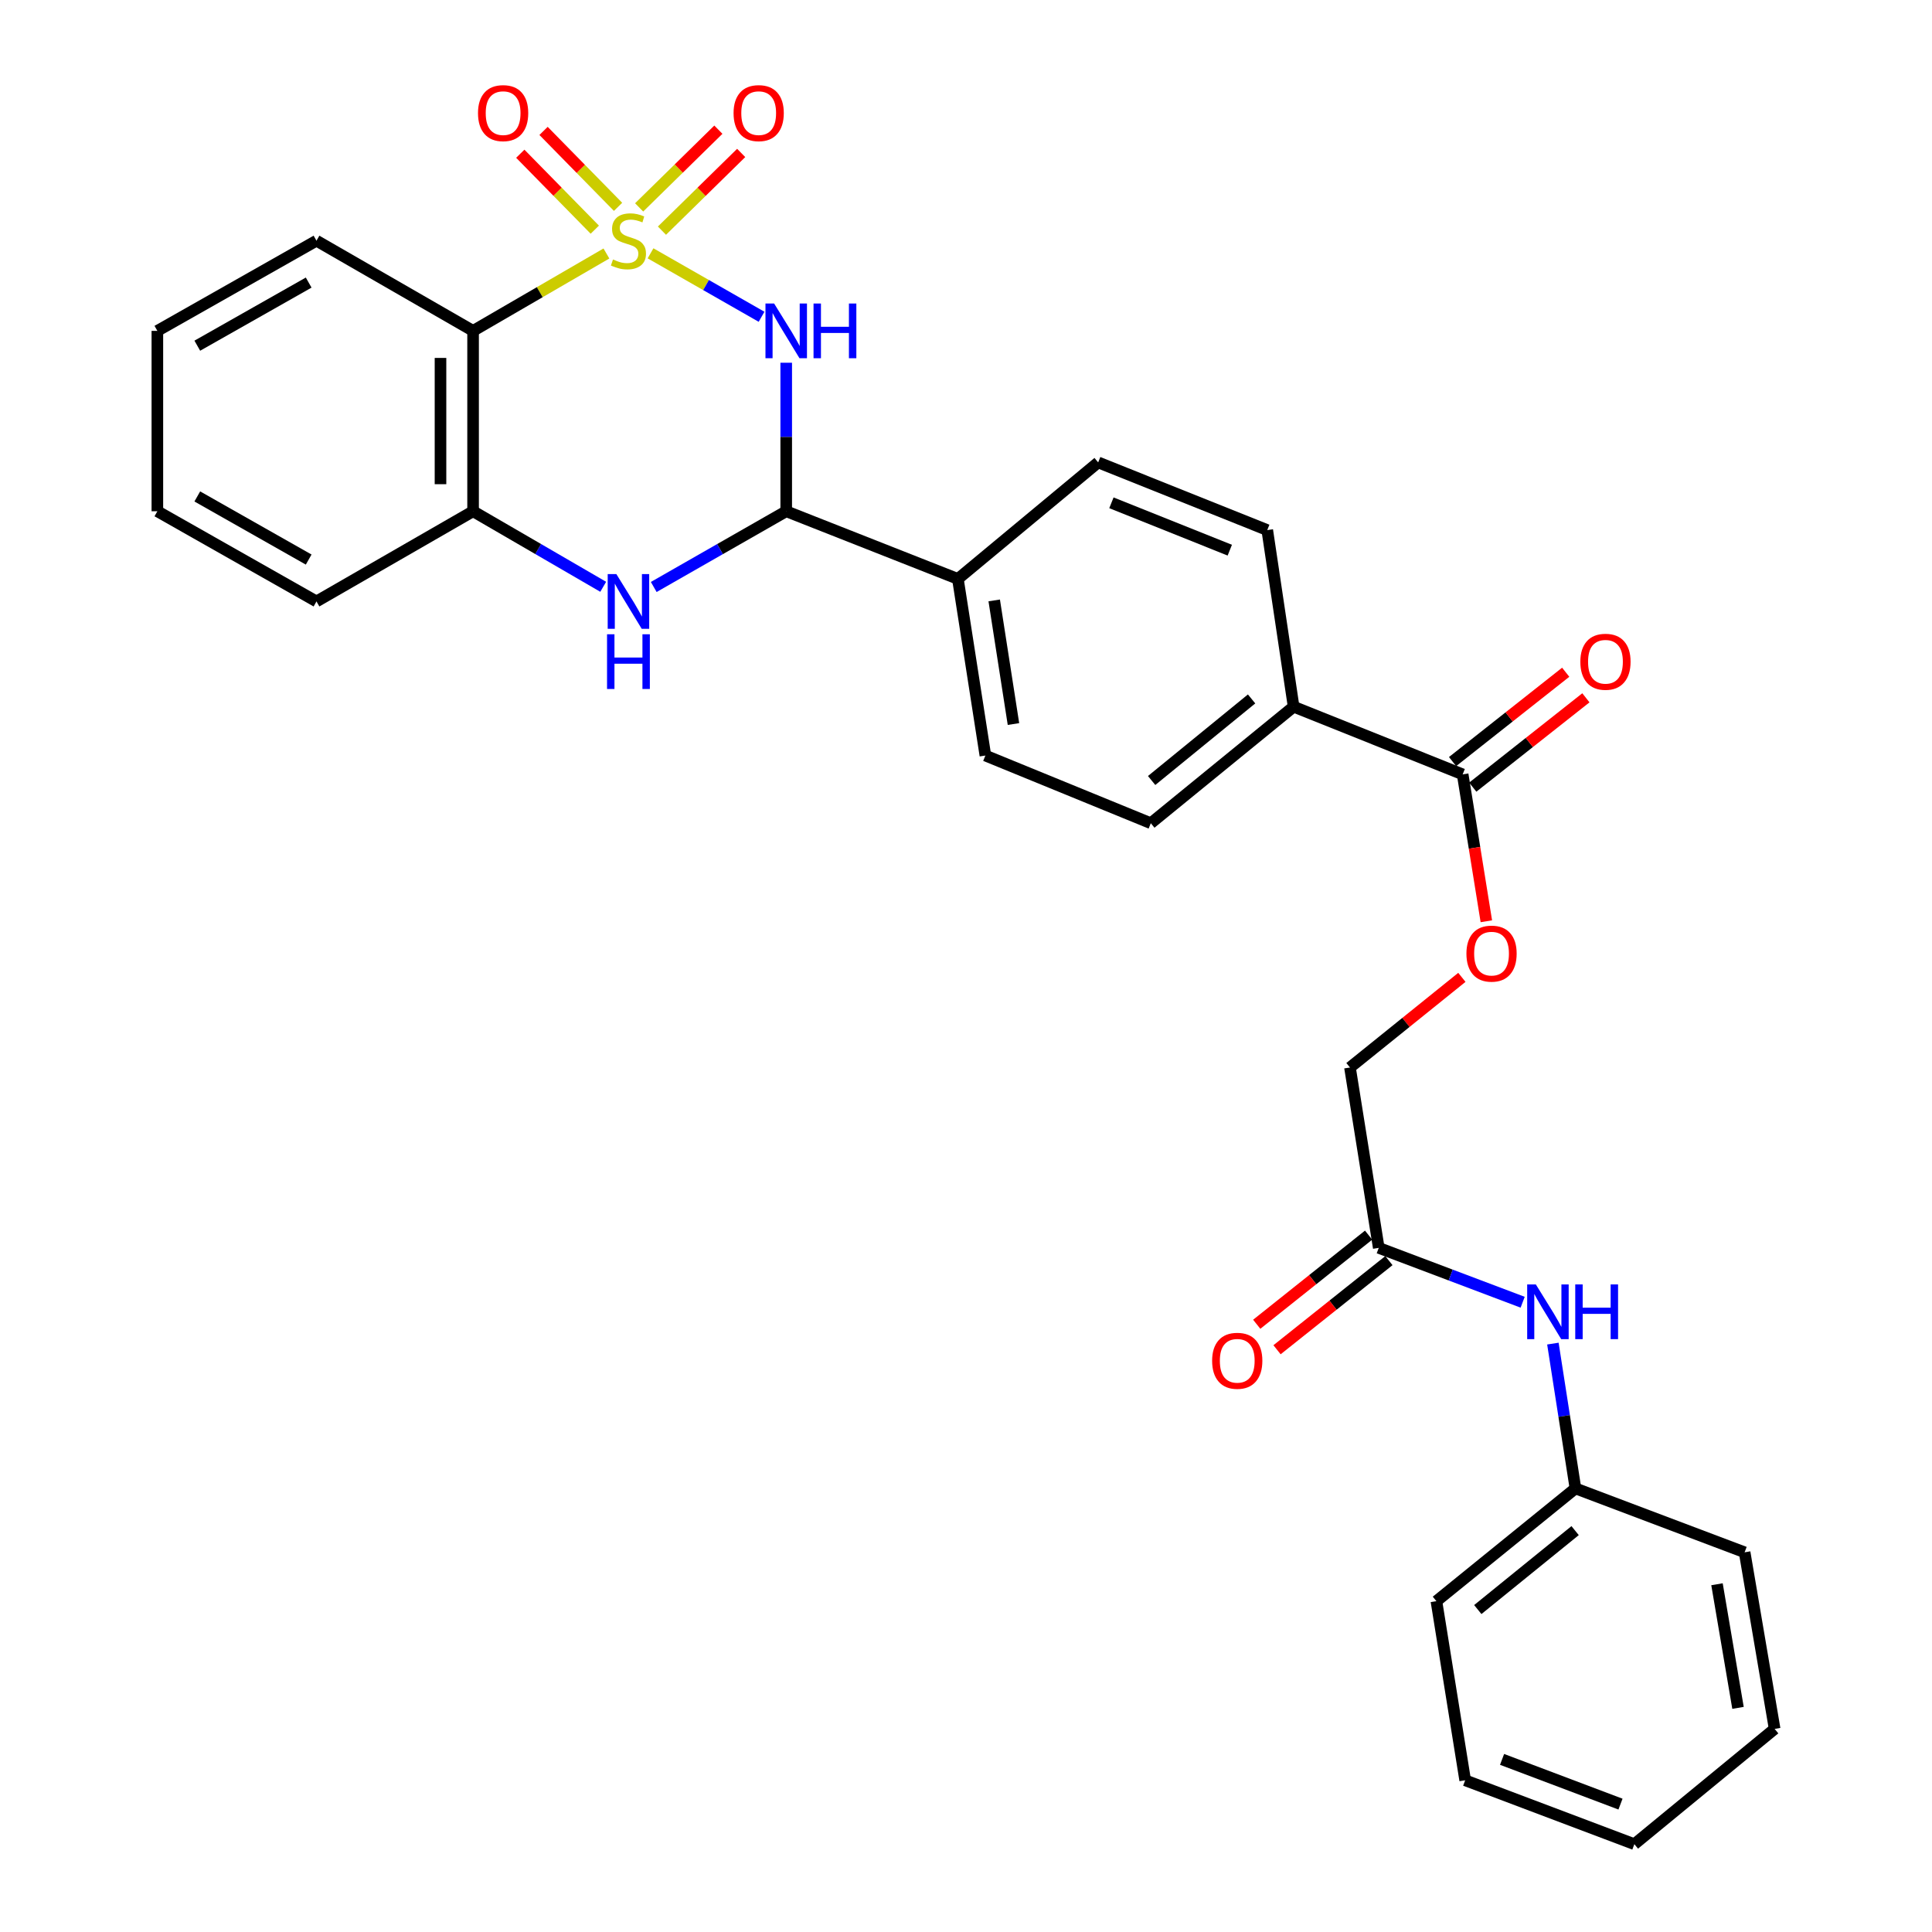 <?xml version='1.0' encoding='iso-8859-1'?>
<svg version='1.1' baseProfile='full'
              xmlns='http://www.w3.org/2000/svg'
                      xmlns:rdkit='http://www.rdkit.org/xml'
                      xmlns:xlink='http://www.w3.org/1999/xlink'
                  xml:space='preserve'
width='1000px' height='1000px' viewBox='0 0 1000 1000'>
<!-- END OF HEADER -->
<rect style='opacity:1.0;fill:#FFFFFF;stroke:none' width='1000' height='1000' x='0' y='0'> </rect>
<path class='bond-0' d='M 336.714,131.12 L 365.448,147.543' style='fill:none;fill-rule:evenodd;stroke:#CCCC00;stroke-width:6px;stroke-linecap:butt;stroke-linejoin:miter;stroke-opacity:1' />
<path class='bond-0' d='M 365.448,147.543 L 394.182,163.965' style='fill:none;fill-rule:evenodd;stroke:#0000FF;stroke-width:6px;stroke-linecap:butt;stroke-linejoin:miter;stroke-opacity:1' />
<path class='bond-1' d='M 313.878,131.206 L 279.373,151.233' style='fill:none;fill-rule:evenodd;stroke:#CCCC00;stroke-width:6px;stroke-linecap:butt;stroke-linejoin:miter;stroke-opacity:1' />
<path class='bond-1' d='M 279.373,151.233 L 244.867,171.26' style='fill:none;fill-rule:evenodd;stroke:#000000;stroke-width:6px;stroke-linecap:butt;stroke-linejoin:miter;stroke-opacity:1' />
<path class='bond-5' d='M 319.907,107.066 L 300.624,87.412' style='fill:none;fill-rule:evenodd;stroke:#CCCC00;stroke-width:6px;stroke-linecap:butt;stroke-linejoin:miter;stroke-opacity:1' />
<path class='bond-5' d='M 300.624,87.412 L 281.341,67.759' style='fill:none;fill-rule:evenodd;stroke:#FF0000;stroke-width:6px;stroke-linecap:butt;stroke-linejoin:miter;stroke-opacity:1' />
<path class='bond-5' d='M 307.867,118.878 L 288.585,99.225' style='fill:none;fill-rule:evenodd;stroke:#CCCC00;stroke-width:6px;stroke-linecap:butt;stroke-linejoin:miter;stroke-opacity:1' />
<path class='bond-5' d='M 288.585,99.225 L 269.302,79.572' style='fill:none;fill-rule:evenodd;stroke:#FF0000;stroke-width:6px;stroke-linecap:butt;stroke-linejoin:miter;stroke-opacity:1' />
<path class='bond-6' d='M 342.628,119.386 L 363.133,99.275' style='fill:none;fill-rule:evenodd;stroke:#CCCC00;stroke-width:6px;stroke-linecap:butt;stroke-linejoin:miter;stroke-opacity:1' />
<path class='bond-6' d='M 363.133,99.275 L 383.637,79.164' style='fill:none;fill-rule:evenodd;stroke:#FF0000;stroke-width:6px;stroke-linecap:butt;stroke-linejoin:miter;stroke-opacity:1' />
<path class='bond-6' d='M 330.818,107.345 L 351.323,87.234' style='fill:none;fill-rule:evenodd;stroke:#CCCC00;stroke-width:6px;stroke-linecap:butt;stroke-linejoin:miter;stroke-opacity:1' />
<path class='bond-6' d='M 351.323,87.234 L 371.827,67.122' style='fill:none;fill-rule:evenodd;stroke:#FF0000;stroke-width:6px;stroke-linecap:butt;stroke-linejoin:miter;stroke-opacity:1' />
<path class='bond-2' d='M 406.944,187.754 L 406.944,226.189' style='fill:none;fill-rule:evenodd;stroke:#0000FF;stroke-width:6px;stroke-linecap:butt;stroke-linejoin:miter;stroke-opacity:1' />
<path class='bond-2' d='M 406.944,226.189 L 406.944,264.625' style='fill:none;fill-rule:evenodd;stroke:#000000;stroke-width:6px;stroke-linecap:butt;stroke-linejoin:miter;stroke-opacity:1' />
<path class='bond-4' d='M 244.867,171.26 L 244.867,264.625' style='fill:none;fill-rule:evenodd;stroke:#000000;stroke-width:6px;stroke-linecap:butt;stroke-linejoin:miter;stroke-opacity:1' />
<path class='bond-4' d='M 228.001,185.264 L 228.001,250.62' style='fill:none;fill-rule:evenodd;stroke:#000000;stroke-width:6px;stroke-linecap:butt;stroke-linejoin:miter;stroke-opacity:1' />
<path class='bond-21' d='M 244.867,171.26 L 163.805,124.586' style='fill:none;fill-rule:evenodd;stroke:#000000;stroke-width:6px;stroke-linecap:butt;stroke-linejoin:miter;stroke-opacity:1' />
<path class='bond-9' d='M 406.944,264.625 L 495.802,299.651' style='fill:none;fill-rule:evenodd;stroke:#000000;stroke-width:6px;stroke-linecap:butt;stroke-linejoin:miter;stroke-opacity:1' />
<path class='bond-30' d='M 406.944,264.625 L 372.659,284.224' style='fill:none;fill-rule:evenodd;stroke:#000000;stroke-width:6px;stroke-linecap:butt;stroke-linejoin:miter;stroke-opacity:1' />
<path class='bond-30' d='M 372.659,284.224 L 338.374,303.823' style='fill:none;fill-rule:evenodd;stroke:#0000FF;stroke-width:6px;stroke-linecap:butt;stroke-linejoin:miter;stroke-opacity:1' />
<path class='bond-3' d='M 312.218,303.723 L 278.543,284.174' style='fill:none;fill-rule:evenodd;stroke:#0000FF;stroke-width:6px;stroke-linecap:butt;stroke-linejoin:miter;stroke-opacity:1' />
<path class='bond-3' d='M 278.543,284.174 L 244.867,264.625' style='fill:none;fill-rule:evenodd;stroke:#000000;stroke-width:6px;stroke-linecap:butt;stroke-linejoin:miter;stroke-opacity:1' />
<path class='bond-22' d='M 244.867,264.625 L 163.805,311.307' style='fill:none;fill-rule:evenodd;stroke:#000000;stroke-width:6px;stroke-linecap:butt;stroke-linejoin:miter;stroke-opacity:1' />
<path class='bond-7' d='M 757.072,400.812 L 669.573,365.786' style='fill:none;fill-rule:evenodd;stroke:#000000;stroke-width:6px;stroke-linecap:butt;stroke-linejoin:miter;stroke-opacity:1' />
<path class='bond-11' d='M 757.072,400.812 L 763.201,438.828' style='fill:none;fill-rule:evenodd;stroke:#000000;stroke-width:6px;stroke-linecap:butt;stroke-linejoin:miter;stroke-opacity:1' />
<path class='bond-11' d='M 763.201,438.828 L 769.331,476.844' style='fill:none;fill-rule:evenodd;stroke:#FF0000;stroke-width:6px;stroke-linecap:butt;stroke-linejoin:miter;stroke-opacity:1' />
<path class='bond-13' d='M 762.299,407.43 L 791.578,384.309' style='fill:none;fill-rule:evenodd;stroke:#000000;stroke-width:6px;stroke-linecap:butt;stroke-linejoin:miter;stroke-opacity:1' />
<path class='bond-13' d='M 791.578,384.309 L 820.857,361.188' style='fill:none;fill-rule:evenodd;stroke:#FF0000;stroke-width:6px;stroke-linecap:butt;stroke-linejoin:miter;stroke-opacity:1' />
<path class='bond-13' d='M 751.846,394.193 L 781.125,371.072' style='fill:none;fill-rule:evenodd;stroke:#000000;stroke-width:6px;stroke-linecap:butt;stroke-linejoin:miter;stroke-opacity:1' />
<path class='bond-13' d='M 781.125,371.072 L 810.404,347.951' style='fill:none;fill-rule:evenodd;stroke:#FF0000;stroke-width:6px;stroke-linecap:butt;stroke-linejoin:miter;stroke-opacity:1' />
<path class='bond-8' d='M 713.641,645.899 L 698.743,552.534' style='fill:none;fill-rule:evenodd;stroke:#000000;stroke-width:6px;stroke-linecap:butt;stroke-linejoin:miter;stroke-opacity:1' />
<path class='bond-12' d='M 713.641,645.899 L 750.884,659.967' style='fill:none;fill-rule:evenodd;stroke:#000000;stroke-width:6px;stroke-linecap:butt;stroke-linejoin:miter;stroke-opacity:1' />
<path class='bond-12' d='M 750.884,659.967 L 788.126,674.035' style='fill:none;fill-rule:evenodd;stroke:#0000FF;stroke-width:6px;stroke-linecap:butt;stroke-linejoin:miter;stroke-opacity:1' />
<path class='bond-14' d='M 708.386,639.304 L 679.433,662.371' style='fill:none;fill-rule:evenodd;stroke:#000000;stroke-width:6px;stroke-linecap:butt;stroke-linejoin:miter;stroke-opacity:1' />
<path class='bond-14' d='M 679.433,662.371 L 650.481,685.439' style='fill:none;fill-rule:evenodd;stroke:#FF0000;stroke-width:6px;stroke-linecap:butt;stroke-linejoin:miter;stroke-opacity:1' />
<path class='bond-14' d='M 718.896,652.495 L 689.943,675.563' style='fill:none;fill-rule:evenodd;stroke:#000000;stroke-width:6px;stroke-linecap:butt;stroke-linejoin:miter;stroke-opacity:1' />
<path class='bond-14' d='M 689.943,675.563 L 660.991,698.63' style='fill:none;fill-rule:evenodd;stroke:#FF0000;stroke-width:6px;stroke-linecap:butt;stroke-linejoin:miter;stroke-opacity:1' />
<path class='bond-15' d='M 495.802,299.651 L 510.036,391.067' style='fill:none;fill-rule:evenodd;stroke:#000000;stroke-width:6px;stroke-linecap:butt;stroke-linejoin:miter;stroke-opacity:1' />
<path class='bond-15' d='M 514.603,310.768 L 524.566,374.759' style='fill:none;fill-rule:evenodd;stroke:#000000;stroke-width:6px;stroke-linecap:butt;stroke-linejoin:miter;stroke-opacity:1' />
<path class='bond-16' d='M 495.802,299.651 L 568.412,239.334' style='fill:none;fill-rule:evenodd;stroke:#000000;stroke-width:6px;stroke-linecap:butt;stroke-linejoin:miter;stroke-opacity:1' />
<path class='bond-10' d='M 669.573,365.786 L 655.93,274.37' style='fill:none;fill-rule:evenodd;stroke:#000000;stroke-width:6px;stroke-linecap:butt;stroke-linejoin:miter;stroke-opacity:1' />
<path class='bond-32' d='M 669.573,365.786 L 595.661,426.102' style='fill:none;fill-rule:evenodd;stroke:#000000;stroke-width:6px;stroke-linecap:butt;stroke-linejoin:miter;stroke-opacity:1' />
<path class='bond-32' d='M 647.822,361.766 L 596.084,403.987' style='fill:none;fill-rule:evenodd;stroke:#000000;stroke-width:6px;stroke-linecap:butt;stroke-linejoin:miter;stroke-opacity:1' />
<path class='bond-19' d='M 756.666,505.877 L 727.704,529.206' style='fill:none;fill-rule:evenodd;stroke:#FF0000;stroke-width:6px;stroke-linecap:butt;stroke-linejoin:miter;stroke-opacity:1' />
<path class='bond-19' d='M 727.704,529.206 L 698.743,552.534' style='fill:none;fill-rule:evenodd;stroke:#000000;stroke-width:6px;stroke-linecap:butt;stroke-linejoin:miter;stroke-opacity:1' />
<path class='bond-20' d='M 803.773,695.449 L 809.611,732.921' style='fill:none;fill-rule:evenodd;stroke:#0000FF;stroke-width:6px;stroke-linecap:butt;stroke-linejoin:miter;stroke-opacity:1' />
<path class='bond-20' d='M 809.611,732.921 L 815.449,770.392' style='fill:none;fill-rule:evenodd;stroke:#000000;stroke-width:6px;stroke-linecap:butt;stroke-linejoin:miter;stroke-opacity:1' />
<path class='bond-18' d='M 510.036,391.067 L 595.661,426.102' style='fill:none;fill-rule:evenodd;stroke:#000000;stroke-width:6px;stroke-linecap:butt;stroke-linejoin:miter;stroke-opacity:1' />
<path class='bond-17' d='M 568.412,239.334 L 655.93,274.37' style='fill:none;fill-rule:evenodd;stroke:#000000;stroke-width:6px;stroke-linecap:butt;stroke-linejoin:miter;stroke-opacity:1' />
<path class='bond-17' d='M 575.271,260.248 L 636.534,284.773' style='fill:none;fill-rule:evenodd;stroke:#000000;stroke-width:6px;stroke-linecap:butt;stroke-linejoin:miter;stroke-opacity:1' />
<path class='bond-23' d='M 815.449,770.392 L 743.485,828.759' style='fill:none;fill-rule:evenodd;stroke:#000000;stroke-width:6px;stroke-linecap:butt;stroke-linejoin:miter;stroke-opacity:1' />
<path class='bond-23' d='M 815.279,792.247 L 764.905,833.104' style='fill:none;fill-rule:evenodd;stroke:#000000;stroke-width:6px;stroke-linecap:butt;stroke-linejoin:miter;stroke-opacity:1' />
<path class='bond-24' d='M 815.449,770.392 L 903.014,803.469' style='fill:none;fill-rule:evenodd;stroke:#000000;stroke-width:6px;stroke-linecap:butt;stroke-linejoin:miter;stroke-opacity:1' />
<path class='bond-25' d='M 163.805,124.586 L 81.45,171.26' style='fill:none;fill-rule:evenodd;stroke:#000000;stroke-width:6px;stroke-linecap:butt;stroke-linejoin:miter;stroke-opacity:1' />
<path class='bond-25' d='M 159.768,146.261 L 102.12,178.932' style='fill:none;fill-rule:evenodd;stroke:#000000;stroke-width:6px;stroke-linecap:butt;stroke-linejoin:miter;stroke-opacity:1' />
<path class='bond-31' d='M 163.805,311.307 L 81.45,264.625' style='fill:none;fill-rule:evenodd;stroke:#000000;stroke-width:6px;stroke-linecap:butt;stroke-linejoin:miter;stroke-opacity:1' />
<path class='bond-31' d='M 159.77,289.632 L 102.121,256.954' style='fill:none;fill-rule:evenodd;stroke:#000000;stroke-width:6px;stroke-linecap:butt;stroke-linejoin:miter;stroke-opacity:1' />
<path class='bond-28' d='M 743.485,828.759 L 758.375,921.478' style='fill:none;fill-rule:evenodd;stroke:#000000;stroke-width:6px;stroke-linecap:butt;stroke-linejoin:miter;stroke-opacity:1' />
<path class='bond-27' d='M 903.014,803.469 L 918.55,894.876' style='fill:none;fill-rule:evenodd;stroke:#000000;stroke-width:6px;stroke-linecap:butt;stroke-linejoin:miter;stroke-opacity:1' />
<path class='bond-27' d='M 888.716,820.006 L 899.591,883.991' style='fill:none;fill-rule:evenodd;stroke:#000000;stroke-width:6px;stroke-linecap:butt;stroke-linejoin:miter;stroke-opacity:1' />
<path class='bond-26' d='M 81.45,171.26 L 81.45,264.625' style='fill:none;fill-rule:evenodd;stroke:#000000;stroke-width:6px;stroke-linecap:butt;stroke-linejoin:miter;stroke-opacity:1' />
<path class='bond-29' d='M 918.55,894.876 L 845.94,954.545' style='fill:none;fill-rule:evenodd;stroke:#000000;stroke-width:6px;stroke-linecap:butt;stroke-linejoin:miter;stroke-opacity:1' />
<path class='bond-33' d='M 758.375,921.478 L 845.94,954.545' style='fill:none;fill-rule:evenodd;stroke:#000000;stroke-width:6px;stroke-linecap:butt;stroke-linejoin:miter;stroke-opacity:1' />
<path class='bond-33' d='M 777.468,910.659 L 838.764,933.807' style='fill:none;fill-rule:evenodd;stroke:#000000;stroke-width:6px;stroke-linecap:butt;stroke-linejoin:miter;stroke-opacity:1' />
<path  class='atom-0' d='M 317.283 134.306
Q 317.603 134.426, 318.923 134.986
Q 320.243 135.546, 321.683 135.906
Q 323.163 136.226, 324.603 136.226
Q 327.283 136.226, 328.843 134.946
Q 330.403 133.626, 330.403 131.346
Q 330.403 129.786, 329.603 128.826
Q 328.843 127.866, 327.643 127.346
Q 326.443 126.826, 324.443 126.226
Q 321.923 125.466, 320.403 124.746
Q 318.923 124.026, 317.843 122.506
Q 316.803 120.986, 316.803 118.426
Q 316.803 114.866, 319.203 112.666
Q 321.643 110.466, 326.443 110.466
Q 329.723 110.466, 333.443 112.026
L 332.523 115.106
Q 329.123 113.706, 326.563 113.706
Q 323.803 113.706, 322.283 114.866
Q 320.763 115.986, 320.803 117.946
Q 320.803 119.466, 321.563 120.386
Q 322.363 121.306, 323.483 121.826
Q 324.643 122.346, 326.563 122.946
Q 329.123 123.746, 330.643 124.546
Q 332.163 125.346, 333.243 126.986
Q 334.363 128.586, 334.363 131.346
Q 334.363 135.266, 331.723 137.386
Q 329.123 139.466, 324.763 139.466
Q 322.243 139.466, 320.323 138.906
Q 318.443 138.386, 316.203 137.466
L 317.283 134.306
' fill='#CCCC00'/>
<path  class='atom-1' d='M 400.684 157.1
L 409.964 172.1
Q 410.884 173.58, 412.364 176.26
Q 413.844 178.94, 413.924 179.1
L 413.924 157.1
L 417.684 157.1
L 417.684 185.42
L 413.804 185.42
L 403.844 169.02
Q 402.684 167.1, 401.444 164.9
Q 400.244 162.7, 399.884 162.02
L 399.884 185.42
L 396.204 185.42
L 396.204 157.1
L 400.684 157.1
' fill='#0000FF'/>
<path  class='atom-1' d='M 421.084 157.1
L 424.924 157.1
L 424.924 169.14
L 439.404 169.14
L 439.404 157.1
L 443.244 157.1
L 443.244 185.42
L 439.404 185.42
L 439.404 172.34
L 424.924 172.34
L 424.924 185.42
L 421.084 185.42
L 421.084 157.1
' fill='#0000FF'/>
<path  class='atom-4' d='M 319.023 297.147
L 328.303 312.147
Q 329.223 313.627, 330.703 316.307
Q 332.183 318.987, 332.263 319.147
L 332.263 297.147
L 336.023 297.147
L 336.023 325.467
L 332.143 325.467
L 322.183 309.067
Q 321.023 307.147, 319.783 304.947
Q 318.583 302.747, 318.223 302.067
L 318.223 325.467
L 314.543 325.467
L 314.543 297.147
L 319.023 297.147
' fill='#0000FF'/>
<path  class='atom-4' d='M 314.203 328.299
L 318.043 328.299
L 318.043 340.339
L 332.523 340.339
L 332.523 328.299
L 336.363 328.299
L 336.363 356.619
L 332.523 356.619
L 332.523 343.539
L 318.043 343.539
L 318.043 356.619
L 314.203 356.619
L 314.203 328.299
' fill='#0000FF'/>
<path  class='atom-6' d='M 247.413 58.55
Q 247.413 51.75, 250.773 47.95
Q 254.133 44.15, 260.413 44.15
Q 266.693 44.15, 270.053 47.95
Q 273.413 51.75, 273.413 58.55
Q 273.413 65.43, 270.013 69.35
Q 266.613 73.23, 260.413 73.23
Q 254.173 73.23, 250.773 69.35
Q 247.413 65.47, 247.413 58.55
M 260.413 70.03
Q 264.733 70.03, 267.053 67.15
Q 269.413 64.23, 269.413 58.55
Q 269.413 52.99, 267.053 50.19
Q 264.733 47.35, 260.413 47.35
Q 256.093 47.35, 253.733 50.15
Q 251.413 52.95, 251.413 58.55
Q 251.413 64.27, 253.733 67.15
Q 256.093 70.03, 260.413 70.03
' fill='#FF0000'/>
<path  class='atom-7' d='M 379.692 58.55
Q 379.692 51.75, 383.052 47.95
Q 386.412 44.15, 392.692 44.15
Q 398.972 44.15, 402.332 47.95
Q 405.692 51.75, 405.692 58.55
Q 405.692 65.43, 402.292 69.35
Q 398.892 73.23, 392.692 73.23
Q 386.452 73.23, 383.052 69.35
Q 379.692 65.47, 379.692 58.55
M 392.692 70.03
Q 397.012 70.03, 399.332 67.15
Q 401.692 64.23, 401.692 58.55
Q 401.692 52.99, 399.332 50.19
Q 397.012 47.35, 392.692 47.35
Q 388.372 47.35, 386.012 50.15
Q 383.692 52.95, 383.692 58.55
Q 383.692 64.27, 386.012 67.15
Q 388.372 70.03, 392.692 70.03
' fill='#FF0000'/>
<path  class='atom-12' d='M 759.018 493.591
Q 759.018 486.791, 762.378 482.991
Q 765.738 479.191, 772.018 479.191
Q 778.298 479.191, 781.658 482.991
Q 785.018 486.791, 785.018 493.591
Q 785.018 500.471, 781.618 504.391
Q 778.218 508.271, 772.018 508.271
Q 765.778 508.271, 762.378 504.391
Q 759.018 500.511, 759.018 493.591
M 772.018 505.071
Q 776.338 505.071, 778.658 502.191
Q 781.018 499.271, 781.018 493.591
Q 781.018 488.031, 778.658 485.231
Q 776.338 482.391, 772.018 482.391
Q 767.698 482.391, 765.338 485.191
Q 763.018 487.991, 763.018 493.591
Q 763.018 499.311, 765.338 502.191
Q 767.698 505.071, 772.018 505.071
' fill='#FF0000'/>
<path  class='atom-13' d='M 794.946 664.816
L 804.226 679.816
Q 805.146 681.296, 806.626 683.976
Q 808.106 686.656, 808.186 686.816
L 808.186 664.816
L 811.946 664.816
L 811.946 693.136
L 808.066 693.136
L 798.106 676.736
Q 796.946 674.816, 795.706 672.616
Q 794.506 670.416, 794.146 669.736
L 794.146 693.136
L 790.466 693.136
L 790.466 664.816
L 794.946 664.816
' fill='#0000FF'/>
<path  class='atom-13' d='M 815.346 664.816
L 819.186 664.816
L 819.186 676.856
L 833.666 676.856
L 833.666 664.816
L 837.506 664.816
L 837.506 693.136
L 833.666 693.136
L 833.666 680.056
L 819.186 680.056
L 819.186 693.136
L 815.346 693.136
L 815.346 664.816
' fill='#0000FF'/>
<path  class='atom-14' d='M 817.985 342.524
Q 817.985 335.724, 821.345 331.924
Q 824.705 328.124, 830.985 328.124
Q 837.265 328.124, 840.625 331.924
Q 843.985 335.724, 843.985 342.524
Q 843.985 349.404, 840.585 353.324
Q 837.185 357.204, 830.985 357.204
Q 824.745 357.204, 821.345 353.324
Q 817.985 349.444, 817.985 342.524
M 830.985 354.004
Q 835.305 354.004, 837.625 351.124
Q 839.985 348.204, 839.985 342.524
Q 839.985 336.964, 837.625 334.164
Q 835.305 331.324, 830.985 331.324
Q 826.665 331.324, 824.305 334.124
Q 821.985 336.924, 821.985 342.524
Q 821.985 348.244, 824.305 351.124
Q 826.665 354.004, 830.985 354.004
' fill='#FF0000'/>
<path  class='atom-15' d='M 627.394 704.337
Q 627.394 697.537, 630.754 693.737
Q 634.114 689.937, 640.394 689.937
Q 646.674 689.937, 650.034 693.737
Q 653.394 697.537, 653.394 704.337
Q 653.394 711.217, 649.994 715.137
Q 646.594 719.017, 640.394 719.017
Q 634.154 719.017, 630.754 715.137
Q 627.394 711.257, 627.394 704.337
M 640.394 715.817
Q 644.714 715.817, 647.034 712.937
Q 649.394 710.017, 649.394 704.337
Q 649.394 698.777, 647.034 695.977
Q 644.714 693.137, 640.394 693.137
Q 636.074 693.137, 633.714 695.937
Q 631.394 698.737, 631.394 704.337
Q 631.394 710.057, 633.714 712.937
Q 636.074 715.817, 640.394 715.817
' fill='#FF0000'/>
</svg>
